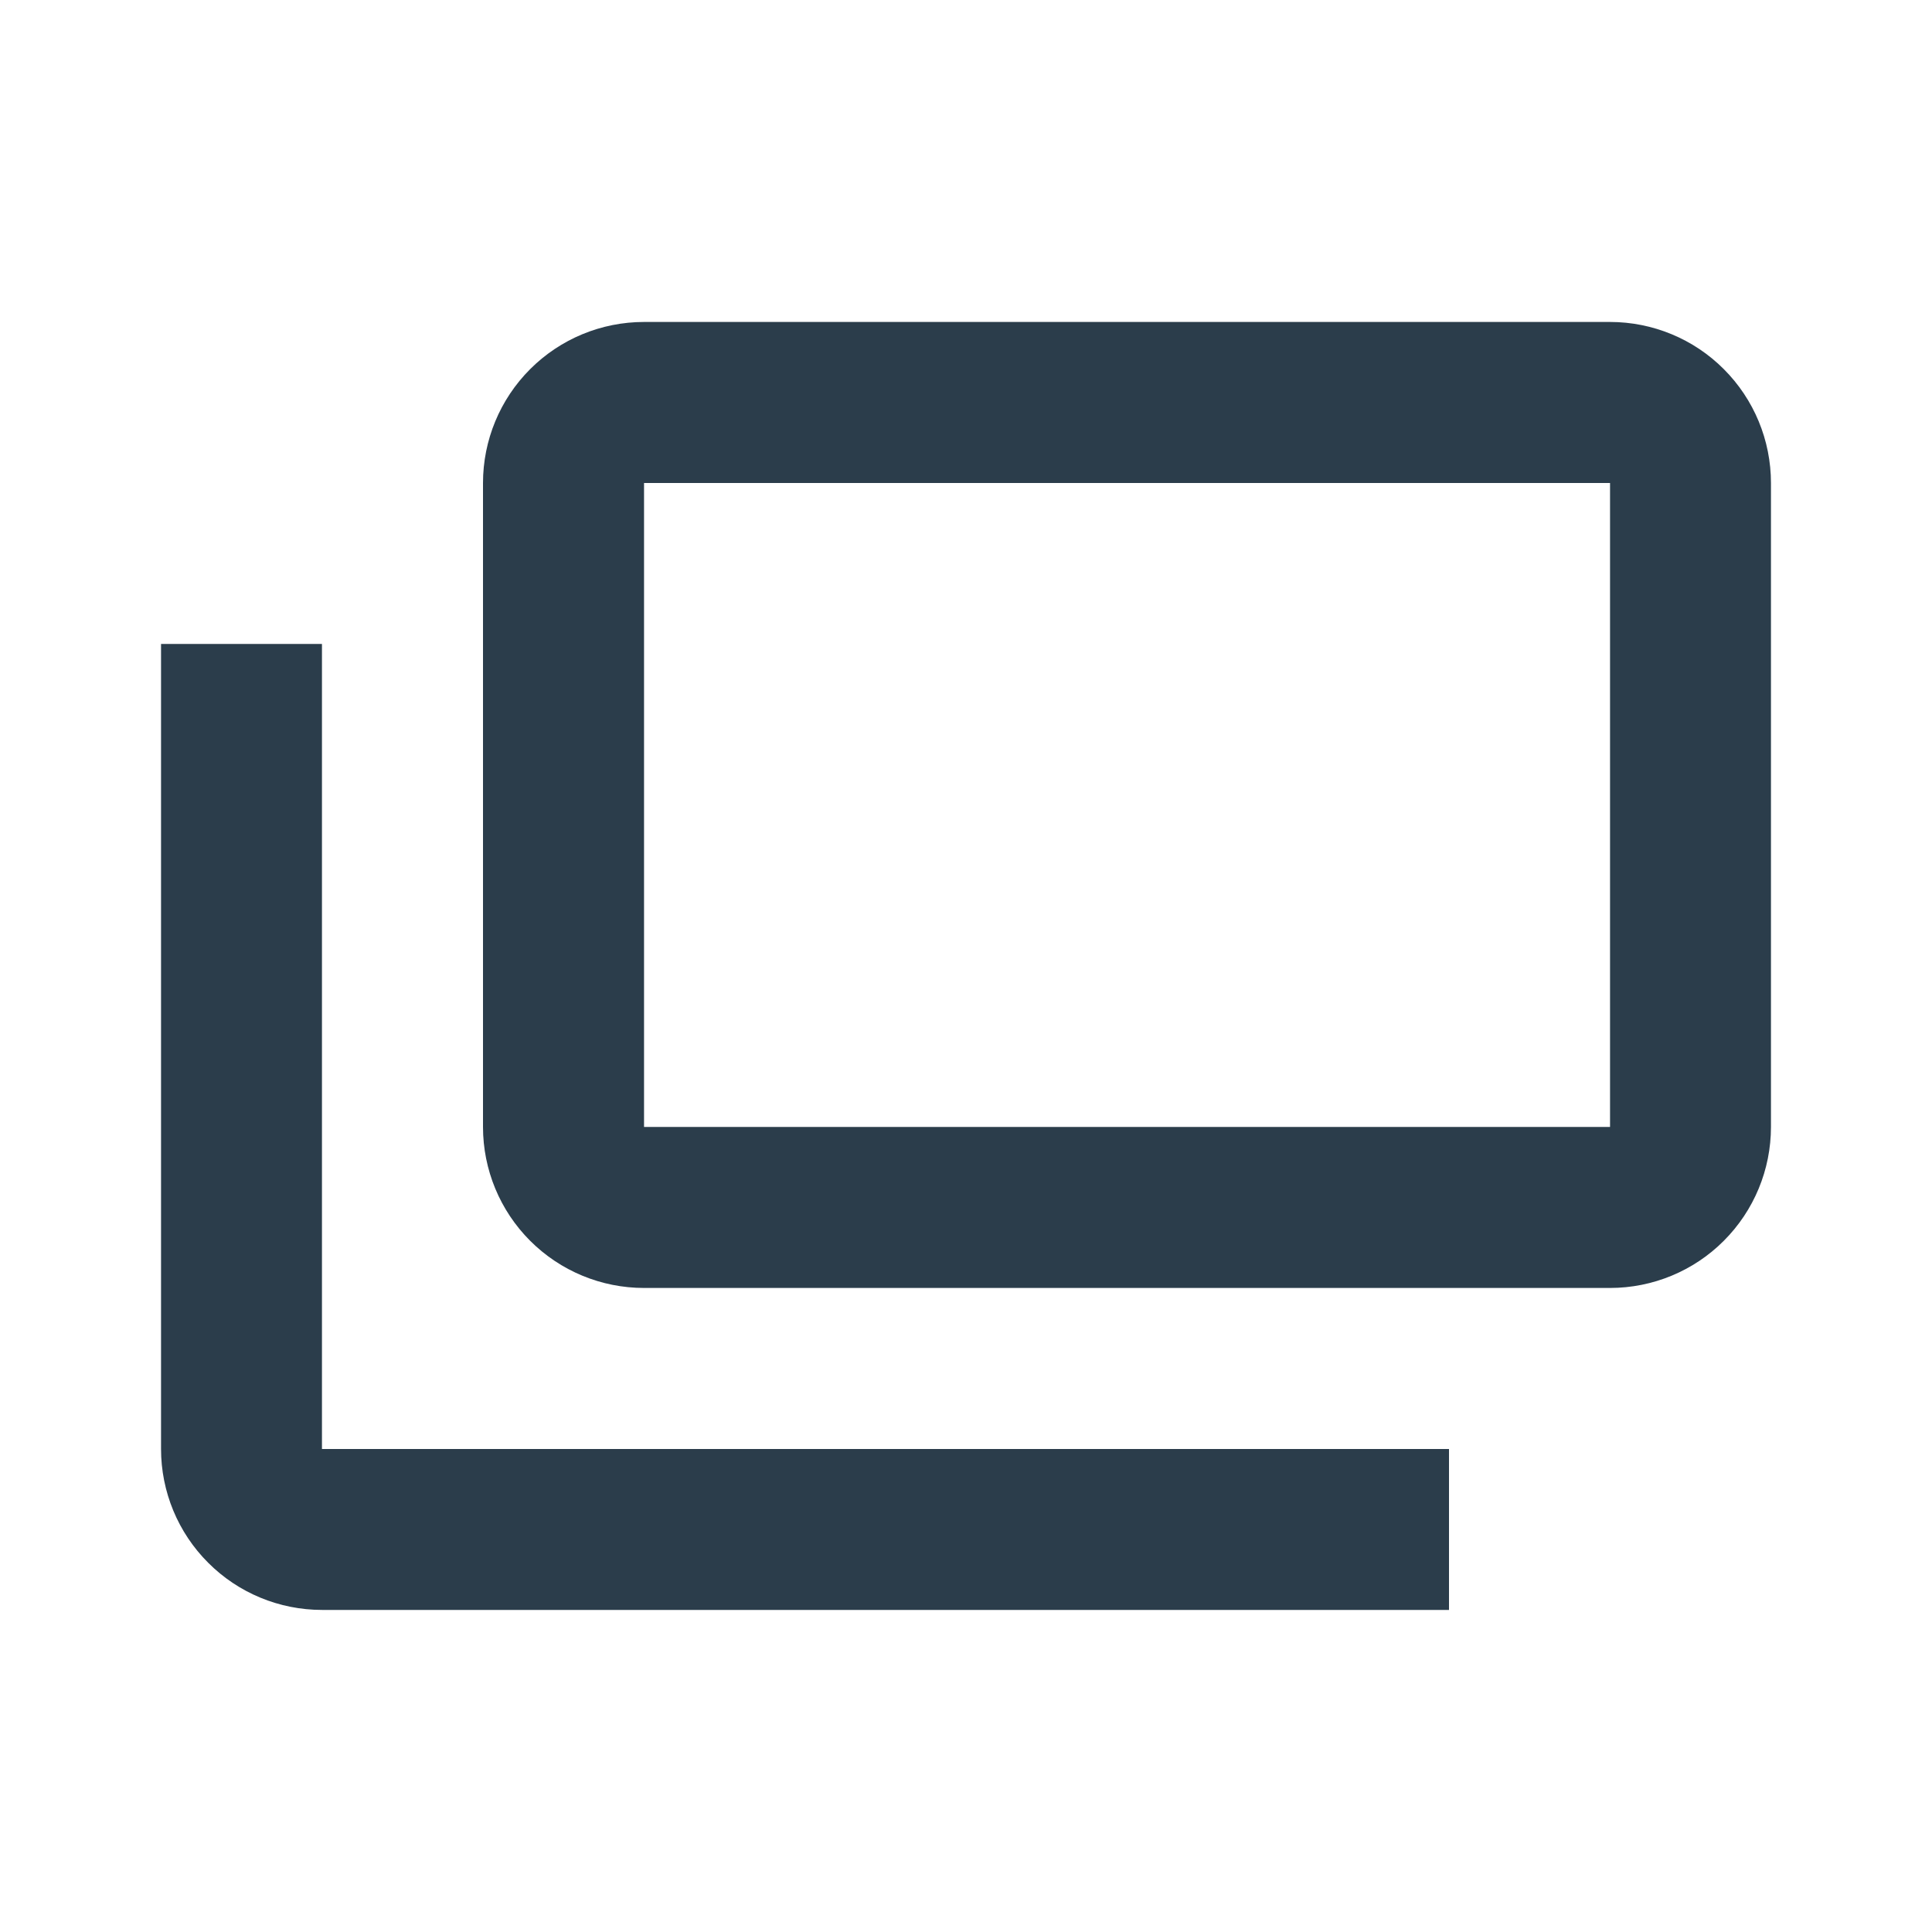 <svg width="17" height="17" viewBox="0 0 17 17" fill="none" xmlns="http://www.w3.org/2000/svg">
<path d="M12.75 12.75V14.166H2.833C2.458 14.166 2.097 14.017 1.832 13.751C1.566 13.486 1.417 13.125 1.417 12.75V5.666H2.833V12.75M15.583 4.25V9.916C15.583 10.292 15.434 10.652 15.168 10.918C14.903 11.184 14.542 11.333 14.167 11.333H5.667C5.291 11.333 4.931 11.184 4.665 10.918C4.399 10.652 4.25 10.292 4.25 9.916V4.25C4.25 3.874 4.399 3.514 4.665 3.248C4.931 2.982 5.291 2.833 5.667 2.833H14.167C14.542 2.833 14.903 2.982 15.168 3.248C15.434 3.514 15.583 3.874 15.583 4.25ZM14.167 4.25H5.667V9.916H14.167V4.25Z" fill="#2B3D4B"/>
</svg>
